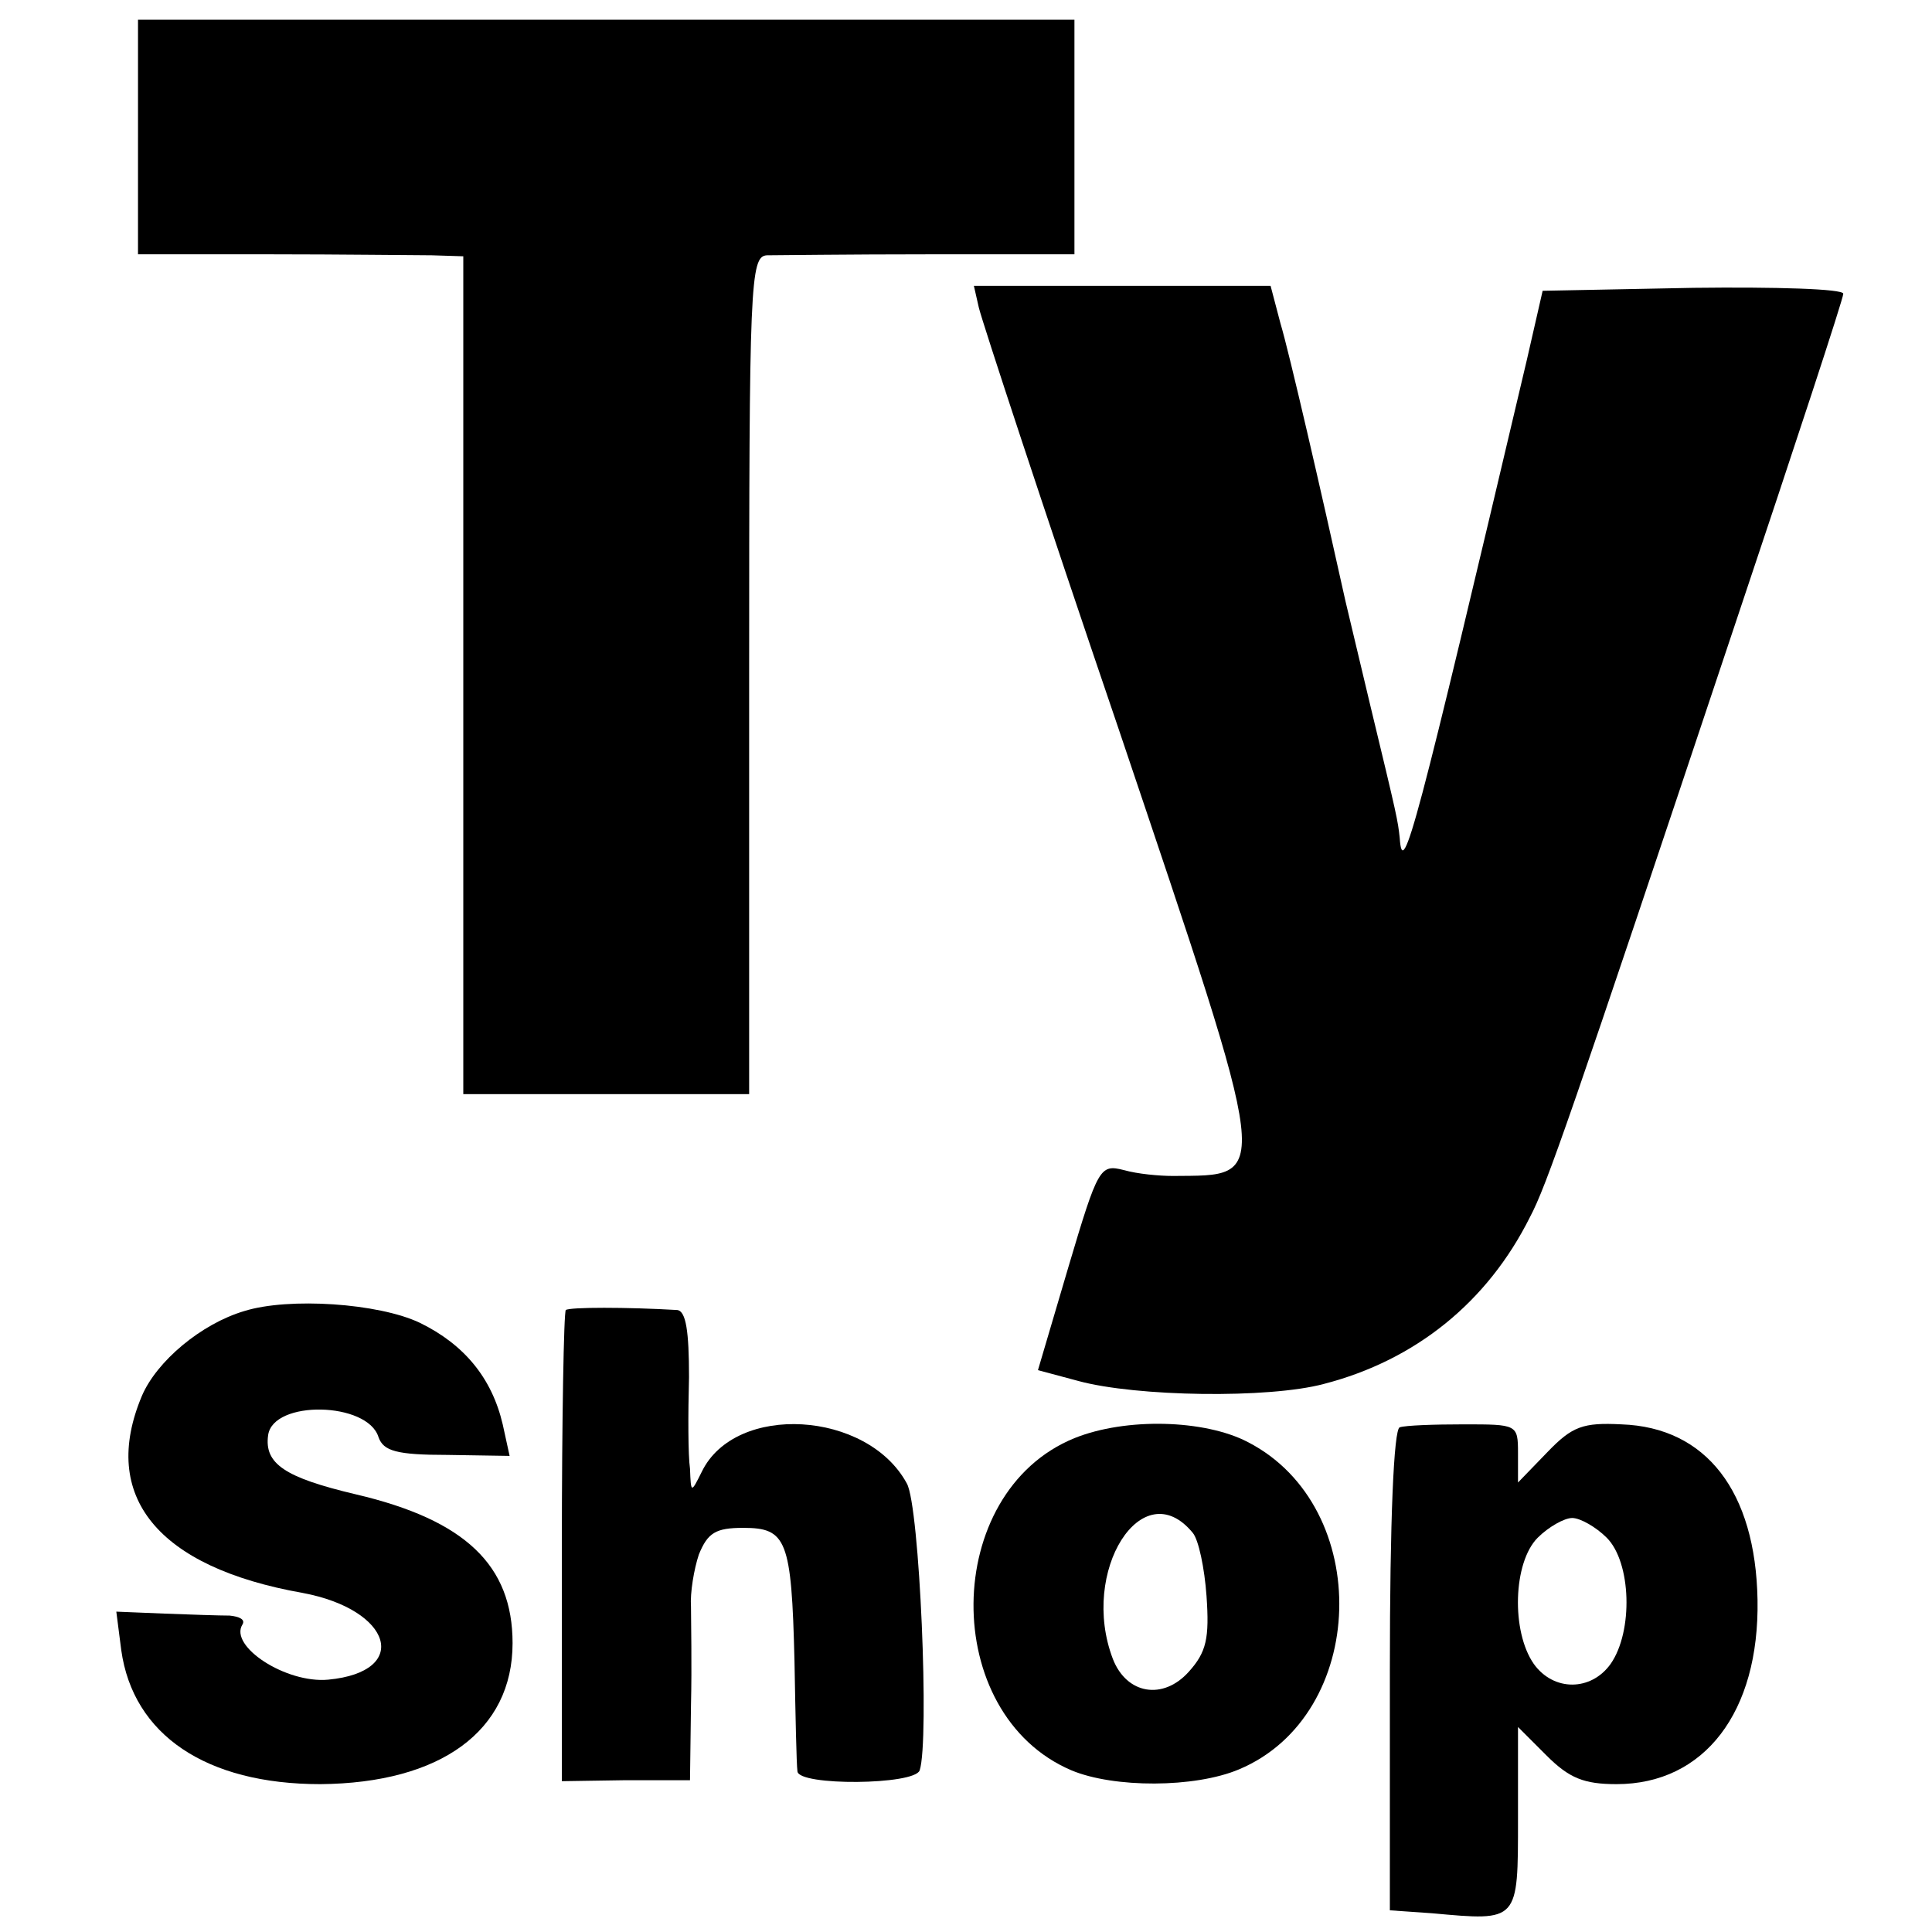 <?xml version="1.0" standalone="no"?>
<!DOCTYPE svg PUBLIC "-//W3C//DTD SVG 20010904//EN"
 "http://www.w3.org/TR/2001/REC-SVG-20010904/DTD/svg10.dtd">
<svg version="1.0" xmlns="http://www.w3.org/2000/svg"
 width="196pt" height="196pt" viewBox="0 0 196 196"
 preserveAspectRatio="xMidYMid meet">
<g transform="translate(0,196) scale(0.1,-0.1)"
fill="#000000" stroke="none">
<path d="M140 1821 l0 -119 133 0 c72 0 147 -1 165 -1 l32 -1 0 -425 0 -425
145 0 145 0 0 425 c0 398 1 425 18 426 9 0 83 1 165 1 l147 0 0 119 0 119
-475 0 -475 0 0 -119z"/>
<path d="M993 1648 c3 -13 66 -205 142 -428 157 -466 155 -452 55 -453 -14 0
-36 2 -50 6 -24 6 -26 3 -56 -98 l-31 -105 41 -11 c59 -16 193 -18 249 -3 93
24 166 83 209 169 17 32 40 98 209 604 60 179 109 328 109 333 0 5 -69 7 -152
6 l-153 -3 -16 -70 c-113 -479 -126 -529 -129 -485 -2 18 -2 19 -30 135 -12
50 -23 97 -25 105 -25 113 -57 252 -66 282 l-10 38 -151 0 -150 0 5 -22z"/>
<path d="M248 630 c-44 -13 -89 -51 -104 -86 -43 -102 16 -174 163 -200 91
-17 110 -80 26 -88 -43 -4 -101 34 -87 56 3 5 -3 8 -13 9 -10 0 -40 1 -66 2
l-49 2 5 -39 c12 -86 86 -136 202 -136 122 1 195 54 195 143 0 79 -48 125
-159 151 -72 17 -93 31 -89 60 5 36 101 34 112 -2 5 -14 18 -18 70 -18 l63 -1
-7 32 c-11 47 -39 81 -84 103 -42 20 -133 26 -178 12z"/>
<path d="M574 631 c-2 -2 -4 -111 -4 -241 l0 -237 65 1 65 0 1 76 c1 41 0 86
0 100 -1 14 3 38 8 53 9 22 17 27 45 27 44 0 49 -12 52 -135 1 -55 2 -105 3
-112 1 -15 119 -14 124 1 10 30 0 268 -13 291 -40 74 -174 82 -208 12 -11 -22
-11 -22 -12 3 -2 14 -2 55 -1 93 0 46 -3 67 -12 68 -51 3 -109 3 -113 0z"/>
<path d="M1090 501 c-135 -55 -137 -280 -3 -337 43 -18 125 -18 170 1 131 55
137 266 9 332 -44 23 -124 25 -176 4z m120 -96 c6 -7 12 -36 14 -64 3 -43 0
-57 -18 -77 -26 -29 -63 -23 -77 13 -34 89 30 190 81 128z"/>
<path d="M1420 512 c-6 -2 -10 -93 -10 -247 l0 -243 43 -3 c88 -8 87 -9 87 96
l0 93 29 -29 c23 -23 38 -29 71 -29 89 0 145 73 143 187 -2 110 -52 175 -138
178 -39 2 -50 -2 -75 -28 l-30 -31 0 30 c0 29 -1 29 -55 29 -30 0 -59 -1 -65
-3z m210 -112 c25 -25 27 -95 4 -128 -20 -28 -58 -28 -78 0 -23 33 -21 103 4
128 11 11 27 20 35 20 8 0 24 -9 35 -20z"/>
</g>
</svg>
